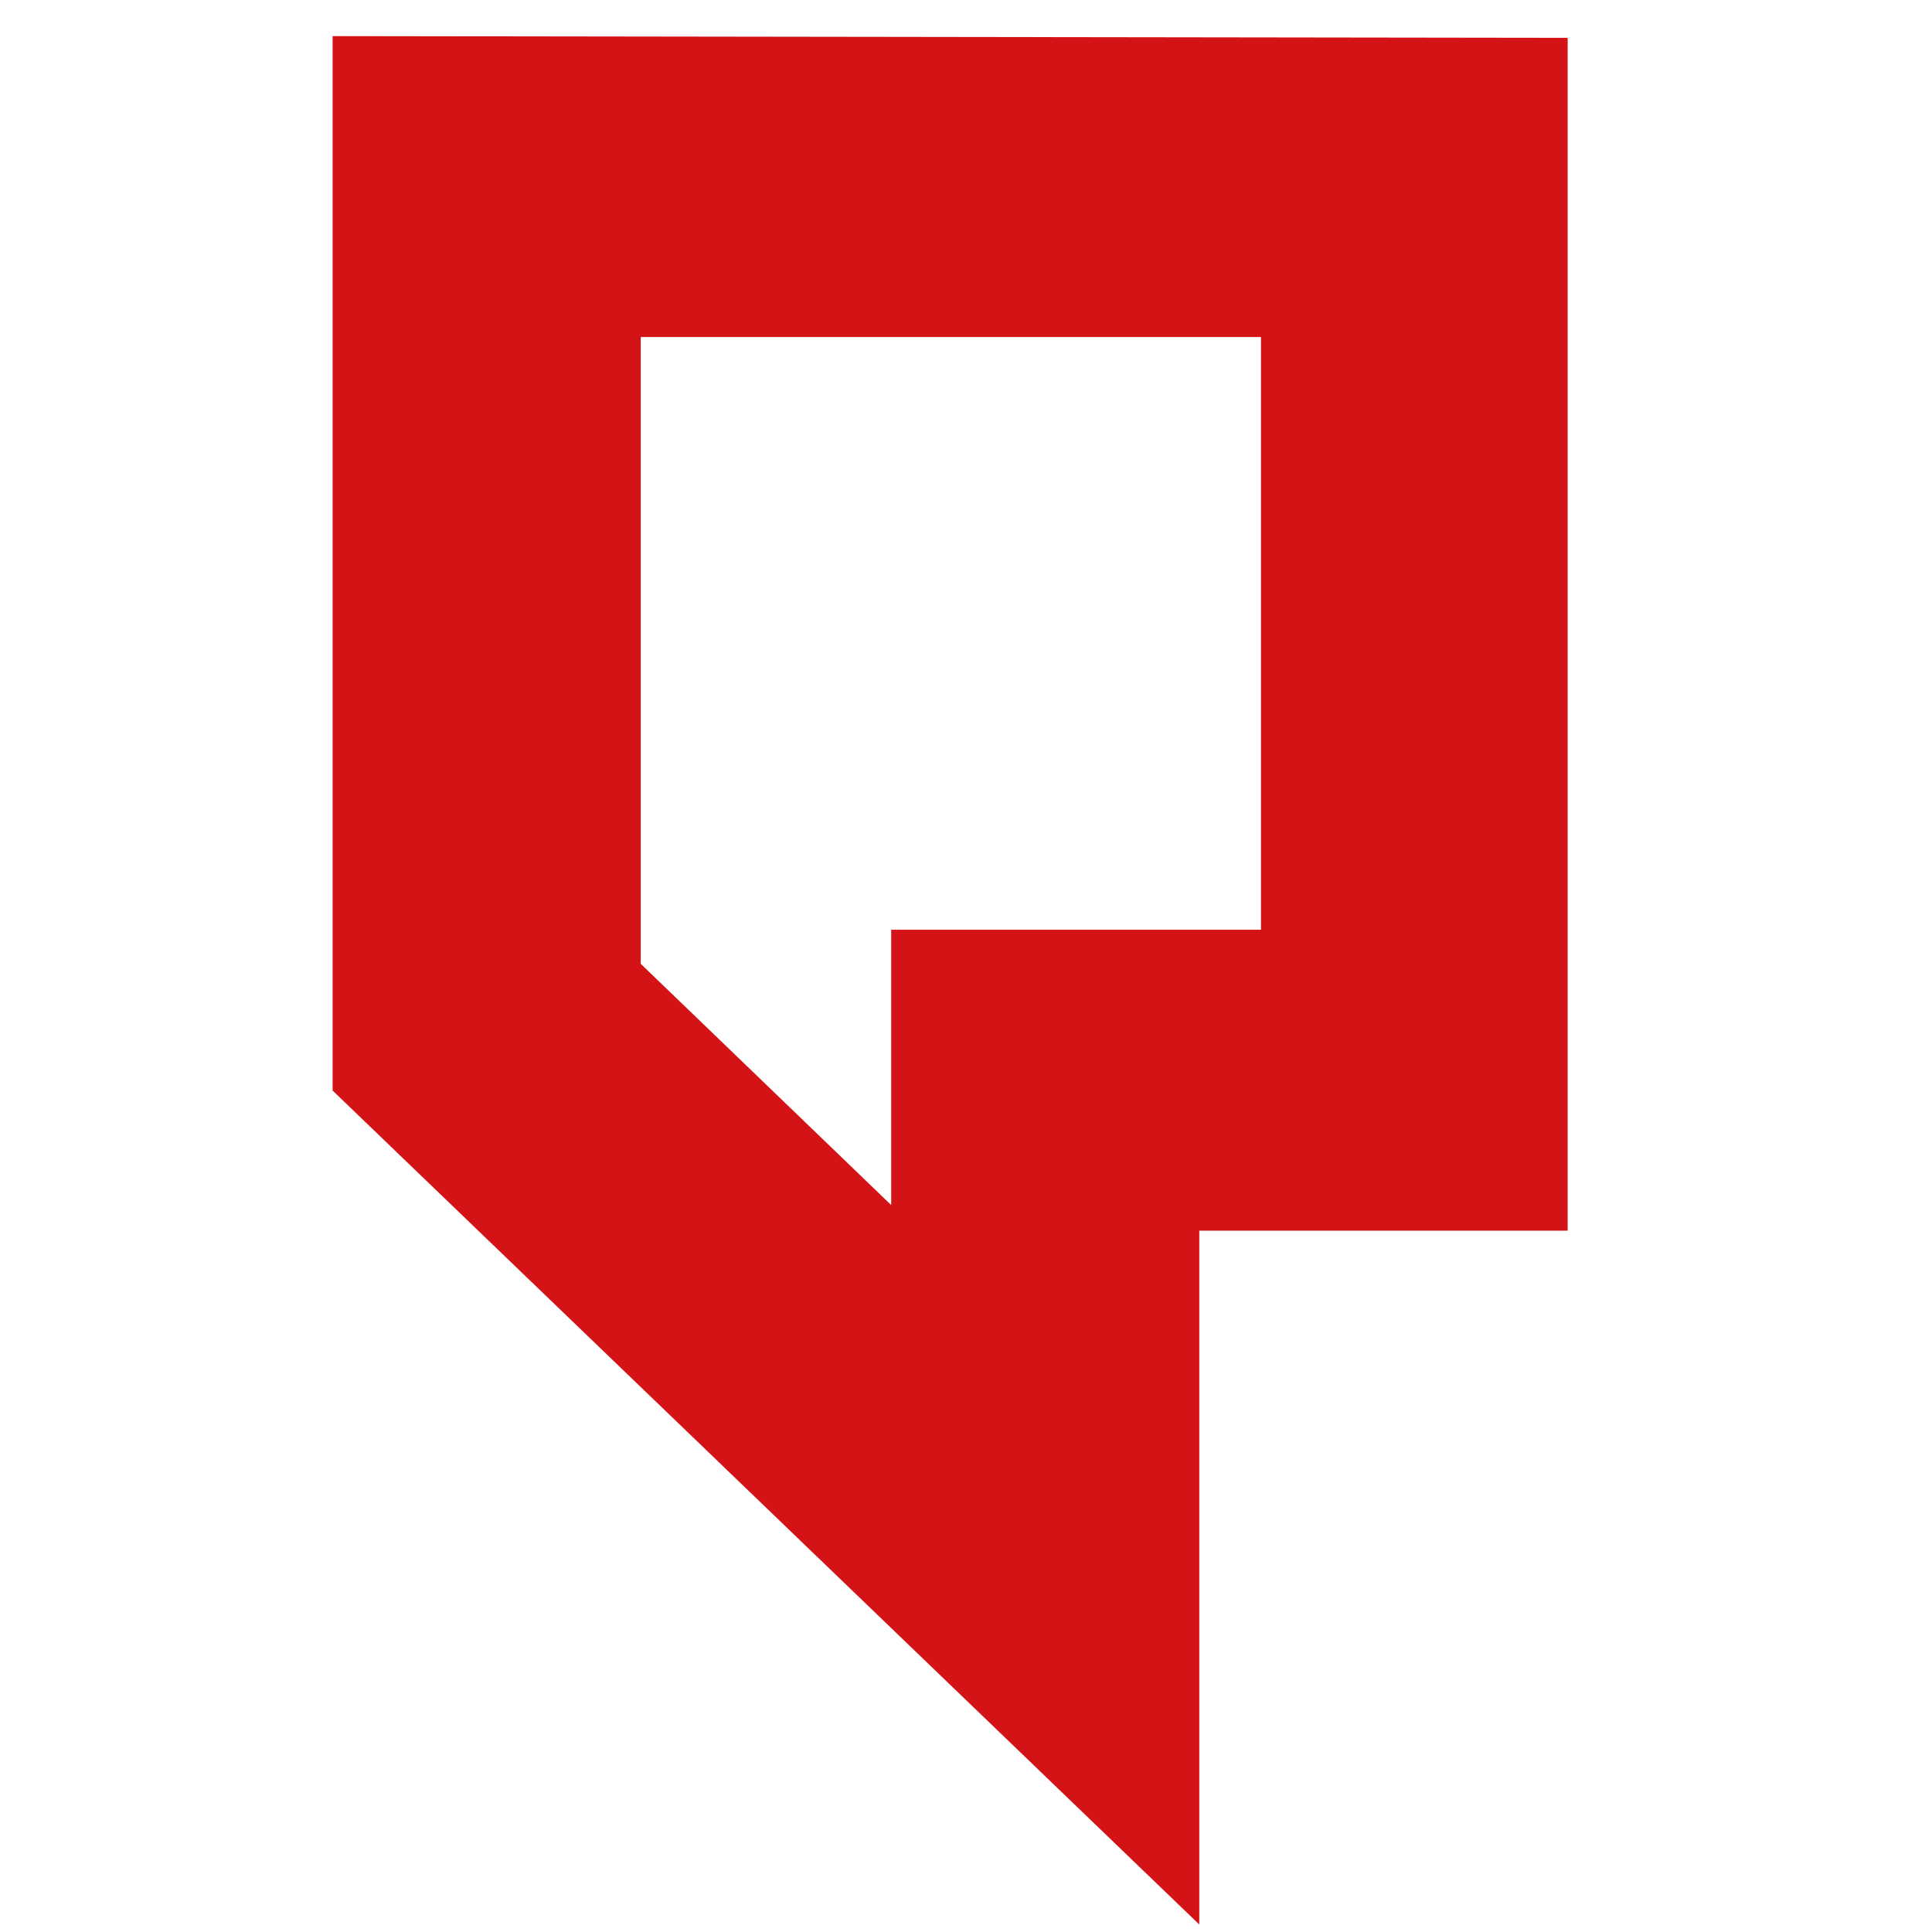 <?xml version="1.0" encoding="UTF-8"?> <svg xmlns="http://www.w3.org/2000/svg" id="Layer_1" data-name="Layer 1" viewBox="0 0 56.69 56.69"> <defs> <style>.cls-1{fill:#d41317;}</style> </defs> <path class="cls-1" d="M9.76,1.06V32L35.19,56.47V36.11H46v-35ZM37,9.89V27.28H26.15v8.08L18.8,28.28V9.89Z"></path> </svg> 